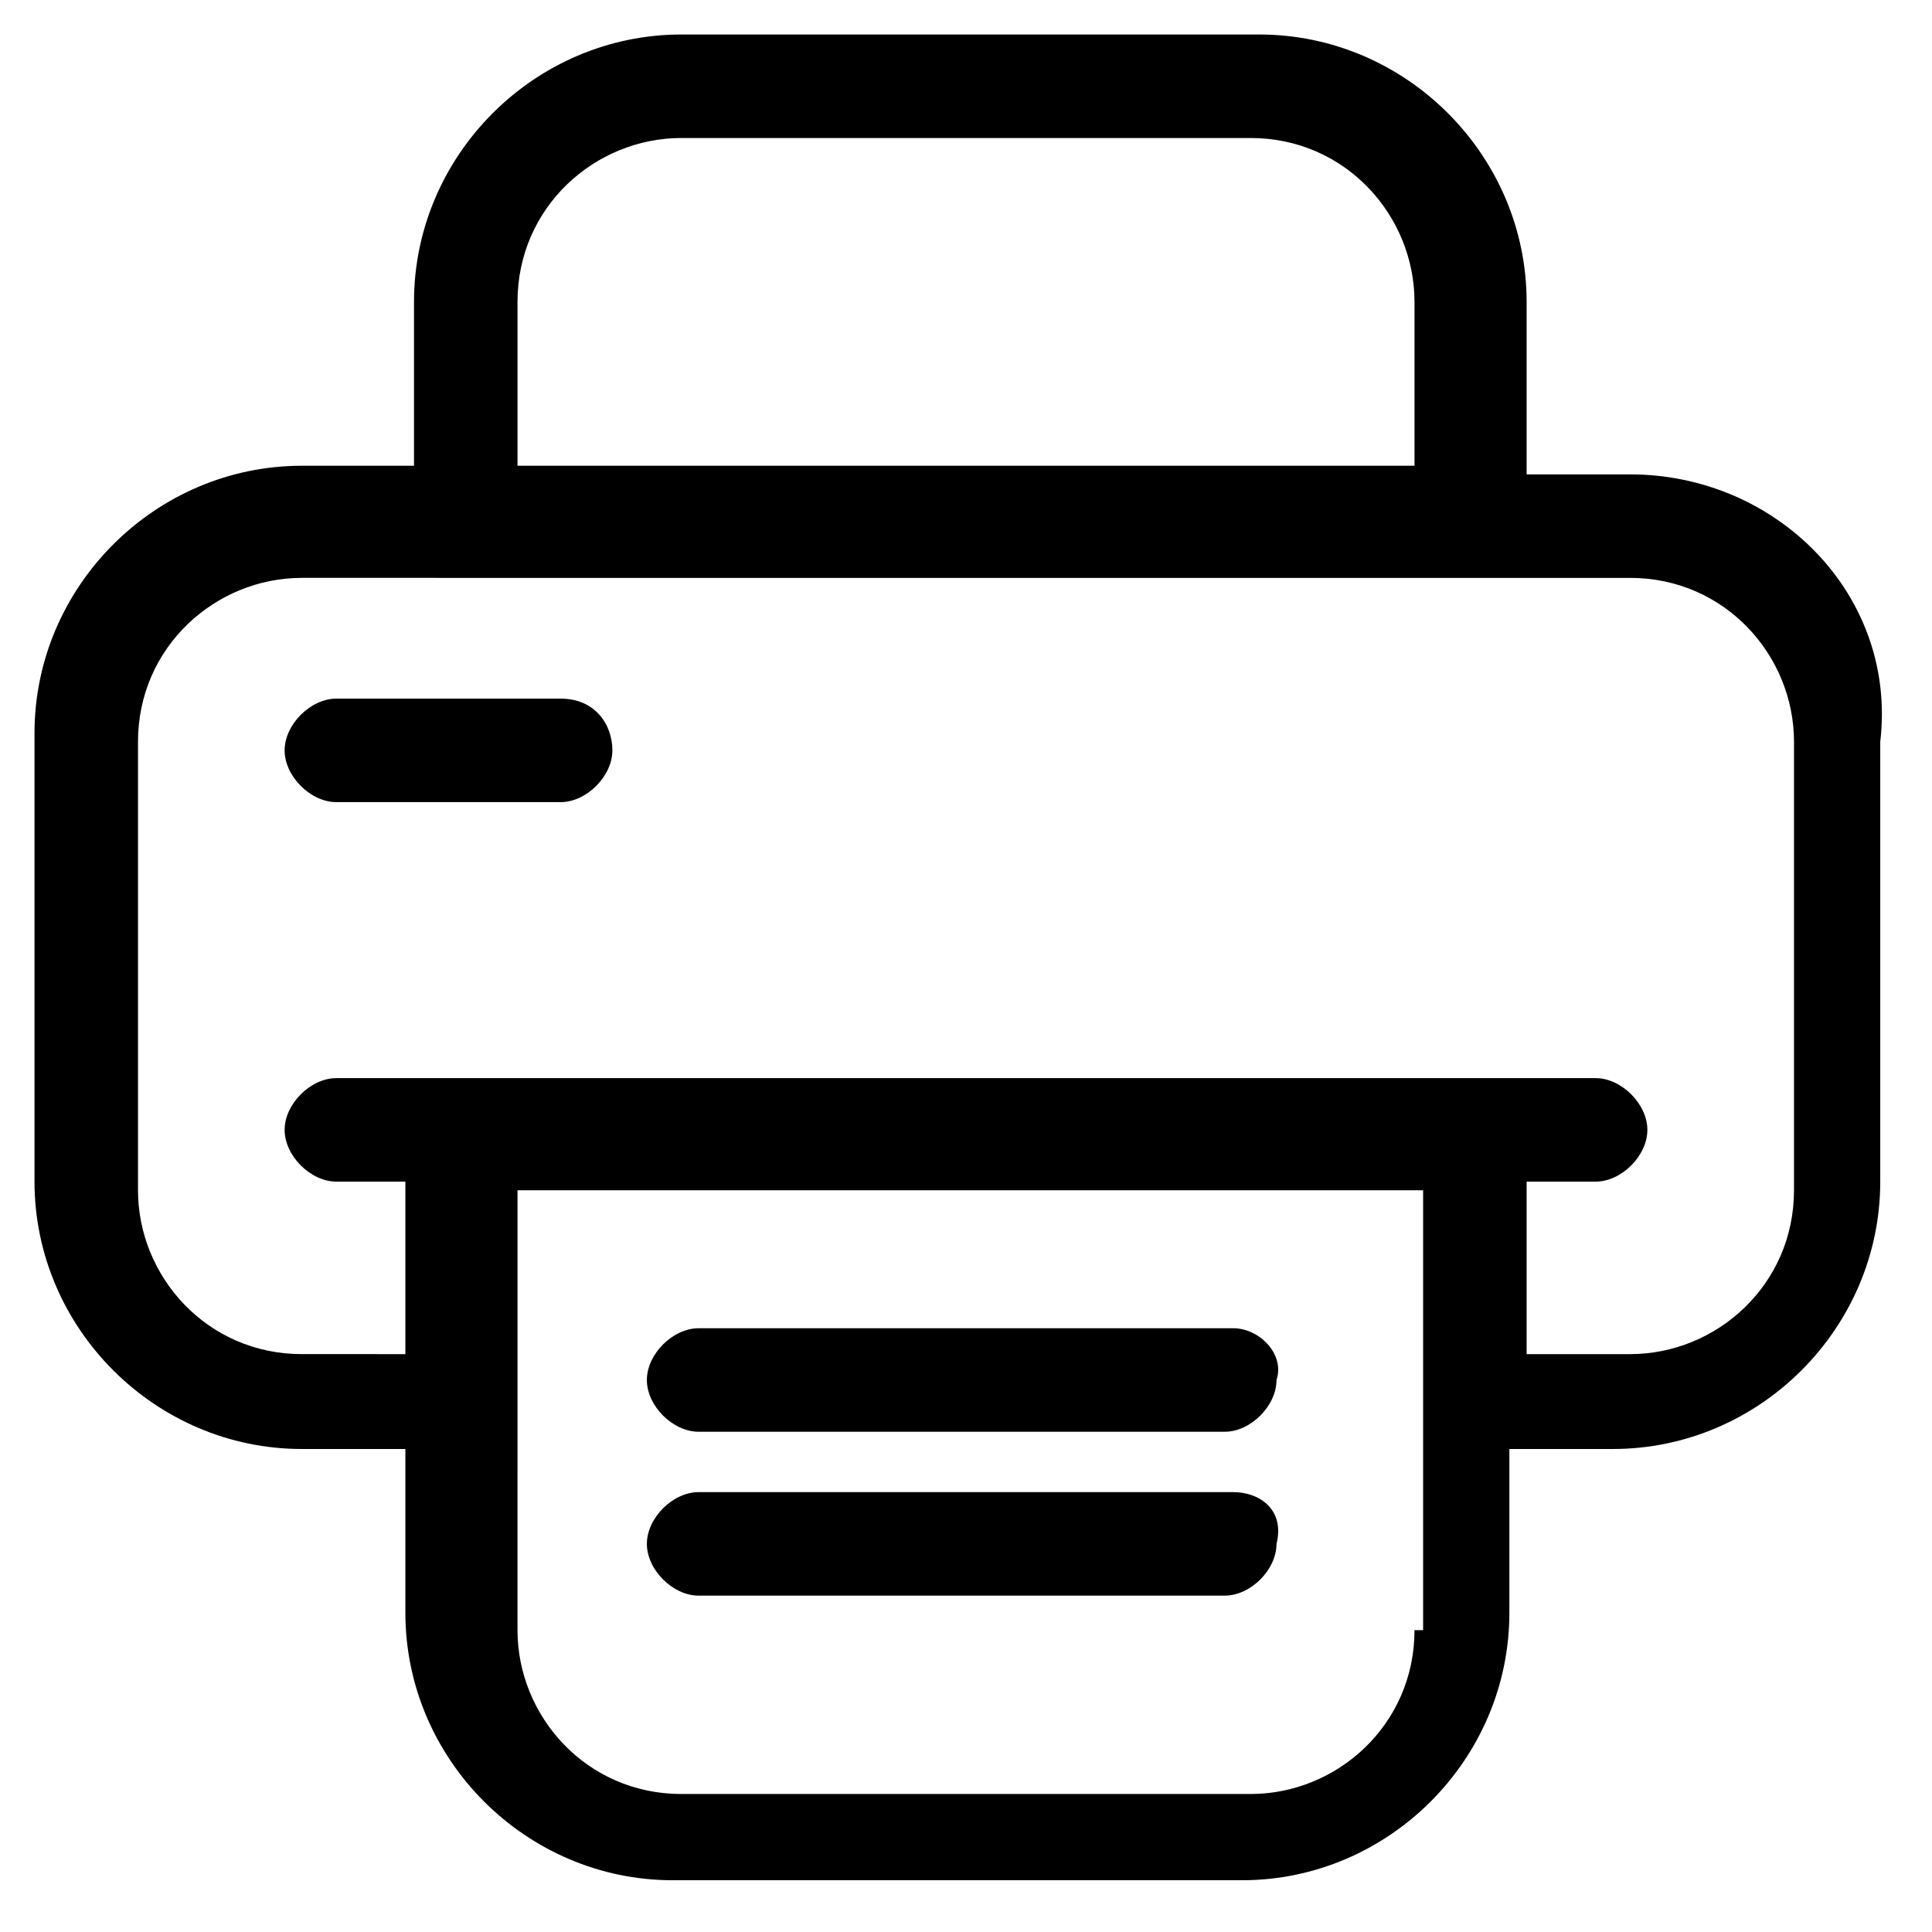 <?xml version="1.0" encoding="utf-8"?>
<!-- Generator: Adobe Illustrator 24.0.0, SVG Export Plug-In . SVG Version: 6.00 Build 0)  -->
<svg version="1.1" id="fa818fbc-aaf6-4018-8ed0-05f73a3c0c6f"
	 xmlns="http://www.w3.org/2000/svg" xmlns:xlink="http://www.w3.org/1999/xlink" x="0px" y="0px" viewBox="0 0 22.4 22.4"
	 style="enable-background:new 0 0 22.4 22.4;" xml:space="preserve">
<title>bellIcon</title>
<title>bellIcon</title>
<g>
	<path d="M18.9,5.5h-1.2v-2c0-1.7-1.4-3.1-3.1-3.1H7.9c-1.7,0-3.1,1.4-3.1,3.1v1.9H3.5c-1.7,0-3.1,1.4-3.1,3.1v5.2
		c0,1.7,1.4,3.1,3.1,3.1h1.2v1.9c0,1.7,1.4,3.1,3.1,3.1h6.6c1.7,0,3.1-1.4,3.1-3.1v-1.9h1.2c1.7,0,3.1-1.4,3.1-3.1V8.6
		C22,6.9,20.6,5.5,18.9,5.5z M6,3.5c0-1.1,0.9-1.9,1.9-1.9h6.6c1.1,0,1.9,0.9,1.9,1.9v1.9H6V3.5z M16.4,18.9c0,1.1-0.9,1.9-1.9,1.9
		H7.9c-1.1,0-1.9-0.9-1.9-1.9V17v-1.2v-2h10.5v2V17v1.9H16.4z M20.8,13.8c0,1.1-0.9,1.9-1.9,1.9h-1.2v-2h0.8c0.3,0,0.6-0.3,0.6-0.6
		s-0.3-0.6-0.6-0.6h-0.8h-1.2H6H4.7H3.9c-0.3,0-0.6,0.3-0.6,0.6s0.3,0.6,0.6,0.6h0.8v2H3.5c-1.1,0-1.9-0.9-1.9-1.9V8.6
		c0-1.1,0.9-1.9,1.9-1.9h1.2H6h10.5h1.2h1.2c1.1,0,1.9,0.9,1.9,1.9C20.8,8.6,20.8,13.8,20.8,13.8z"/>
	<path d="M14.3,15.4H8.1c-0.3,0-0.6,0.3-0.6,0.6c0,0.3,0.3,0.6,0.6,0.6h6.1c0.3,0,0.6-0.3,0.6-0.6C14.9,15.7,14.6,15.4,14.3,15.4z"
		/>
	<path d="M14.3,17.3H8.1c-0.3,0-0.6,0.3-0.6,0.6c0,0.3,0.3,0.6,0.6,0.6h6.1c0.3,0,0.6-0.3,0.6-0.6C14.9,17.5,14.6,17.3,14.3,17.3z"
		/>
	<path d="M6.5,8.1H3.9c-0.3,0-0.6,0.3-0.6,0.6s0.3,0.6,0.6,0.6h2.6c0.3,0,0.6-0.3,0.6-0.6S6.9,8.1,6.5,8.1z"/>
</g>
</svg>

